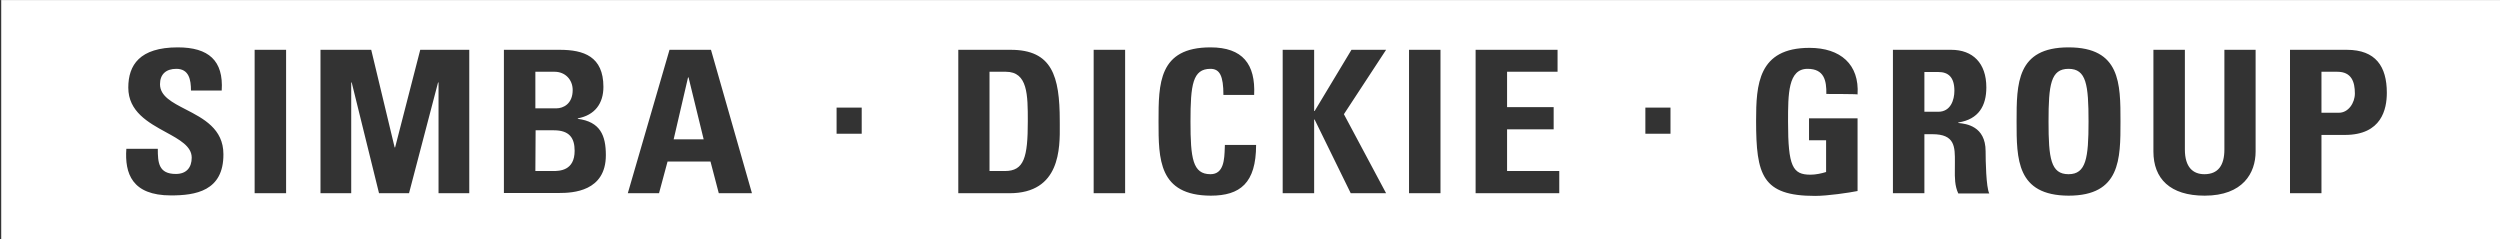 <?xml version="1.0"?>
<svg xmlns="http://www.w3.org/2000/svg" width="115" height="11" viewBox="0 0 1025 98" fill="none">
<rect x="0" y="0" width="1025" height="98" fill="#333333" stroke="none"/>
<path fill-rule="evenodd" clip-rule="evenodd" d="M0.5 0H1025V98H0.5V0ZM70.1 80.1C54.1 80.1 51.1 71.1 51.8 61H64.7C64.7 66.6 65 71.3 72.1 71.3C76.5 71.3 78.6 68.6 78.6 64.6C78.6 59.961 73.62 57.237 68.019 54.174C60.822 50.238 52.6 45.741 52.6 35.9C52.6 26.7 57.2 19.4 72.9 19.4C85.5 19.4 91.7 24.8 90.9 37.1H78.3C78.3 32.7 77.5 28.2 72.3 28.2C68.1 28.2 65.6 30.4 65.6 34.5C65.6 39.401 70.579 41.966 76.179 44.851C83.376 48.559 91.6 52.795 91.6 63.2C91.7 78.4 80 80.1 70.1 80.1ZM104.4 20.4H117.3V79.2H104.4V20.4ZM131.4 79.2V20.4H152.2L161.8 60.4H162L172.3 20.4H192.4V79.2H179.8V33.8H179.6L167.7 79.2H155.4L144.2 33.8H144V79.2H131.4ZM226.7 70.1H219.5L219.6 53.4H227.1C233.5 53.4 235.6 56.6 235.6 61.8C235.6 70 229.4 70.1 226.7 70.1ZM228.1 44.4H219.5V29.4H227.4C231.7 29.4 234.8 32.6 234.8 36.9C234.8 42.6 230.9 44.4 228.1 44.4ZM206.6 20.4V79.1H229.3C234.8 79.1 248.4 78.5 248.4 63.6C248.4 55.5 246.1 49.9 236.9 48.7V48.5C243.9 47.2 247.4 42.4 247.4 35.6C247.4 23.1 239.3 20.4 229.5 20.4H206.6ZM282.3 31.7H282.1L276.2 57.1H288.5L282.3 31.7ZM257.4 79.2L274.5 20.4H291.5L308.3 79.2H294.7L291.3 66.2H273.7L270.2 79.2H257.4ZM343 44.1H353.3V54.8H343V44.1ZM405.8 70.1H412C419.9 70.1 421.4 64.5 421.4 49.7C421.4 38.9 421.4 29.4 412.4 29.4H405.7V70.1H405.8ZM392.9 20.4H414.4C431.3 20.4 434.5 31.1 434.5 49.5C434.5 50.007 434.505 50.551 434.51 51.126C434.594 60.766 434.755 79.2 413.9 79.2H392.9V20.4ZM448.4 20.4H461.3V79.2H448.4V20.4ZM475 49.8C475 34.3 475 19.4 496.3 19.4C509.5 19.4 514.8 26.3 514.2 38.9H501.6C501.6 31.1 500.1 28.2 496.3 28.2C489 28.2 488.1 34.7 488.1 49.8C488.1 64.9 489 71.4 496.3 71.4C501.808 71.4 502.007 65.249 502.157 60.604L502.157 60.601L502.157 60.598L502.157 60.595C502.171 60.183 502.184 59.783 502.2 59.4H515C515 75.1 508.4 80.2 496.4 80.2C475 80.1 475 65.2 475 49.8ZM568.3 20.4H554.1L539 45.5H538.8V20.4H525.9V79.2H538.8V49H539L553.8 79.2H568.3L551 46.8L568.3 20.4ZM590.6 20.4H577.7V79.2H590.6V20.4ZM638.6 20.4H605V79.2H639.3V70.1H617.9V53H637V43.9H617.9V29.4H638.6V20.4ZM684.9 44.1H674.6V54.8H684.9V44.1ZM741.1 28.2C747.9 28.2 748.9 33 748.8 38.5C748.8 38.5 761.6 38.5 761.6 38.7C762.4 26.4 754.6 19.6 741.9 19.6C720.8 19.6 720 34.7 720 49.5C720 71.8 722.5 80.3 744.2 80.3C749.3 80.3 758.1 79 761.6 78.3V48.5H741.7V57.5H748.7V70.5C746.8 71.1 744.4 71.6 742.3 71.6C735 71.6 733.1 68.3 733.1 49.9C733.1 38.5 733.1 28.2 741.1 28.2ZM789 45.8H794.7C799.8 45.8 801.3 40.9 801.3 37.2C801.3 31.6 798.8 29.5 794.7 29.5H789V45.8ZM789 79.2H776.1V20.4H800C808.8 20.4 814.4 25.8 814.4 35.8C814.4 43.3 811.3 48.9 802.9 50.2V50.4L803.053 50.416C805.993 50.728 814.1 51.587 814.1 62C814.1 65.7 814.3 76.8 815.6 79.3H802.9C801.421 76.168 801.456 72.732 801.49 69.39C801.495 68.891 801.5 68.394 801.5 67.9C801.5 67.461 801.503 67.026 801.505 66.597C801.546 60.183 801.579 55 792.3 55H789V79.2ZM848.1 28.2C855.4 28.2 856.3 34.7 856.3 49.8C856.3 64.8 855.3 71.4 848.1 71.4C840.8 71.4 839.9 64.9 839.9 49.8C839.9 34.7 840.8 28.2 848.1 28.2ZM848.1 19.4C826.8 19.4 826.8 34.3 826.8 49.8C826.8 65.2 826.8 80.1 848.1 80.2C869.4 80.2 869.4 65.2 869.4 49.8C869.4 34.2 869.4 19.4 848.1 19.4ZM924.8 20.4V62.1C924.8 70.9 919.6 80.2 903.9 80.2C889.7 80.2 882.9 73.2 882.9 62.1V20.4H895.8V61.3C895.8 68.5 899.1 71.4 903.8 71.4C909.4 71.4 912 67.8 912 61.3V20.4H924.8ZM959 46.2H951.8V29.4H958.3C964.1 29.4 965.5 33.5 965.5 38.3C965.5 42.2 962.8 46.2 959 46.2ZM962.2 20.4H938.9V79.2H951.8V55.3H961.4C976.5 55.3 978.6 44.7 978.6 38C978.6 27.2 974 20.4 962.2 20.4Z" fill="white"/>
</svg>

